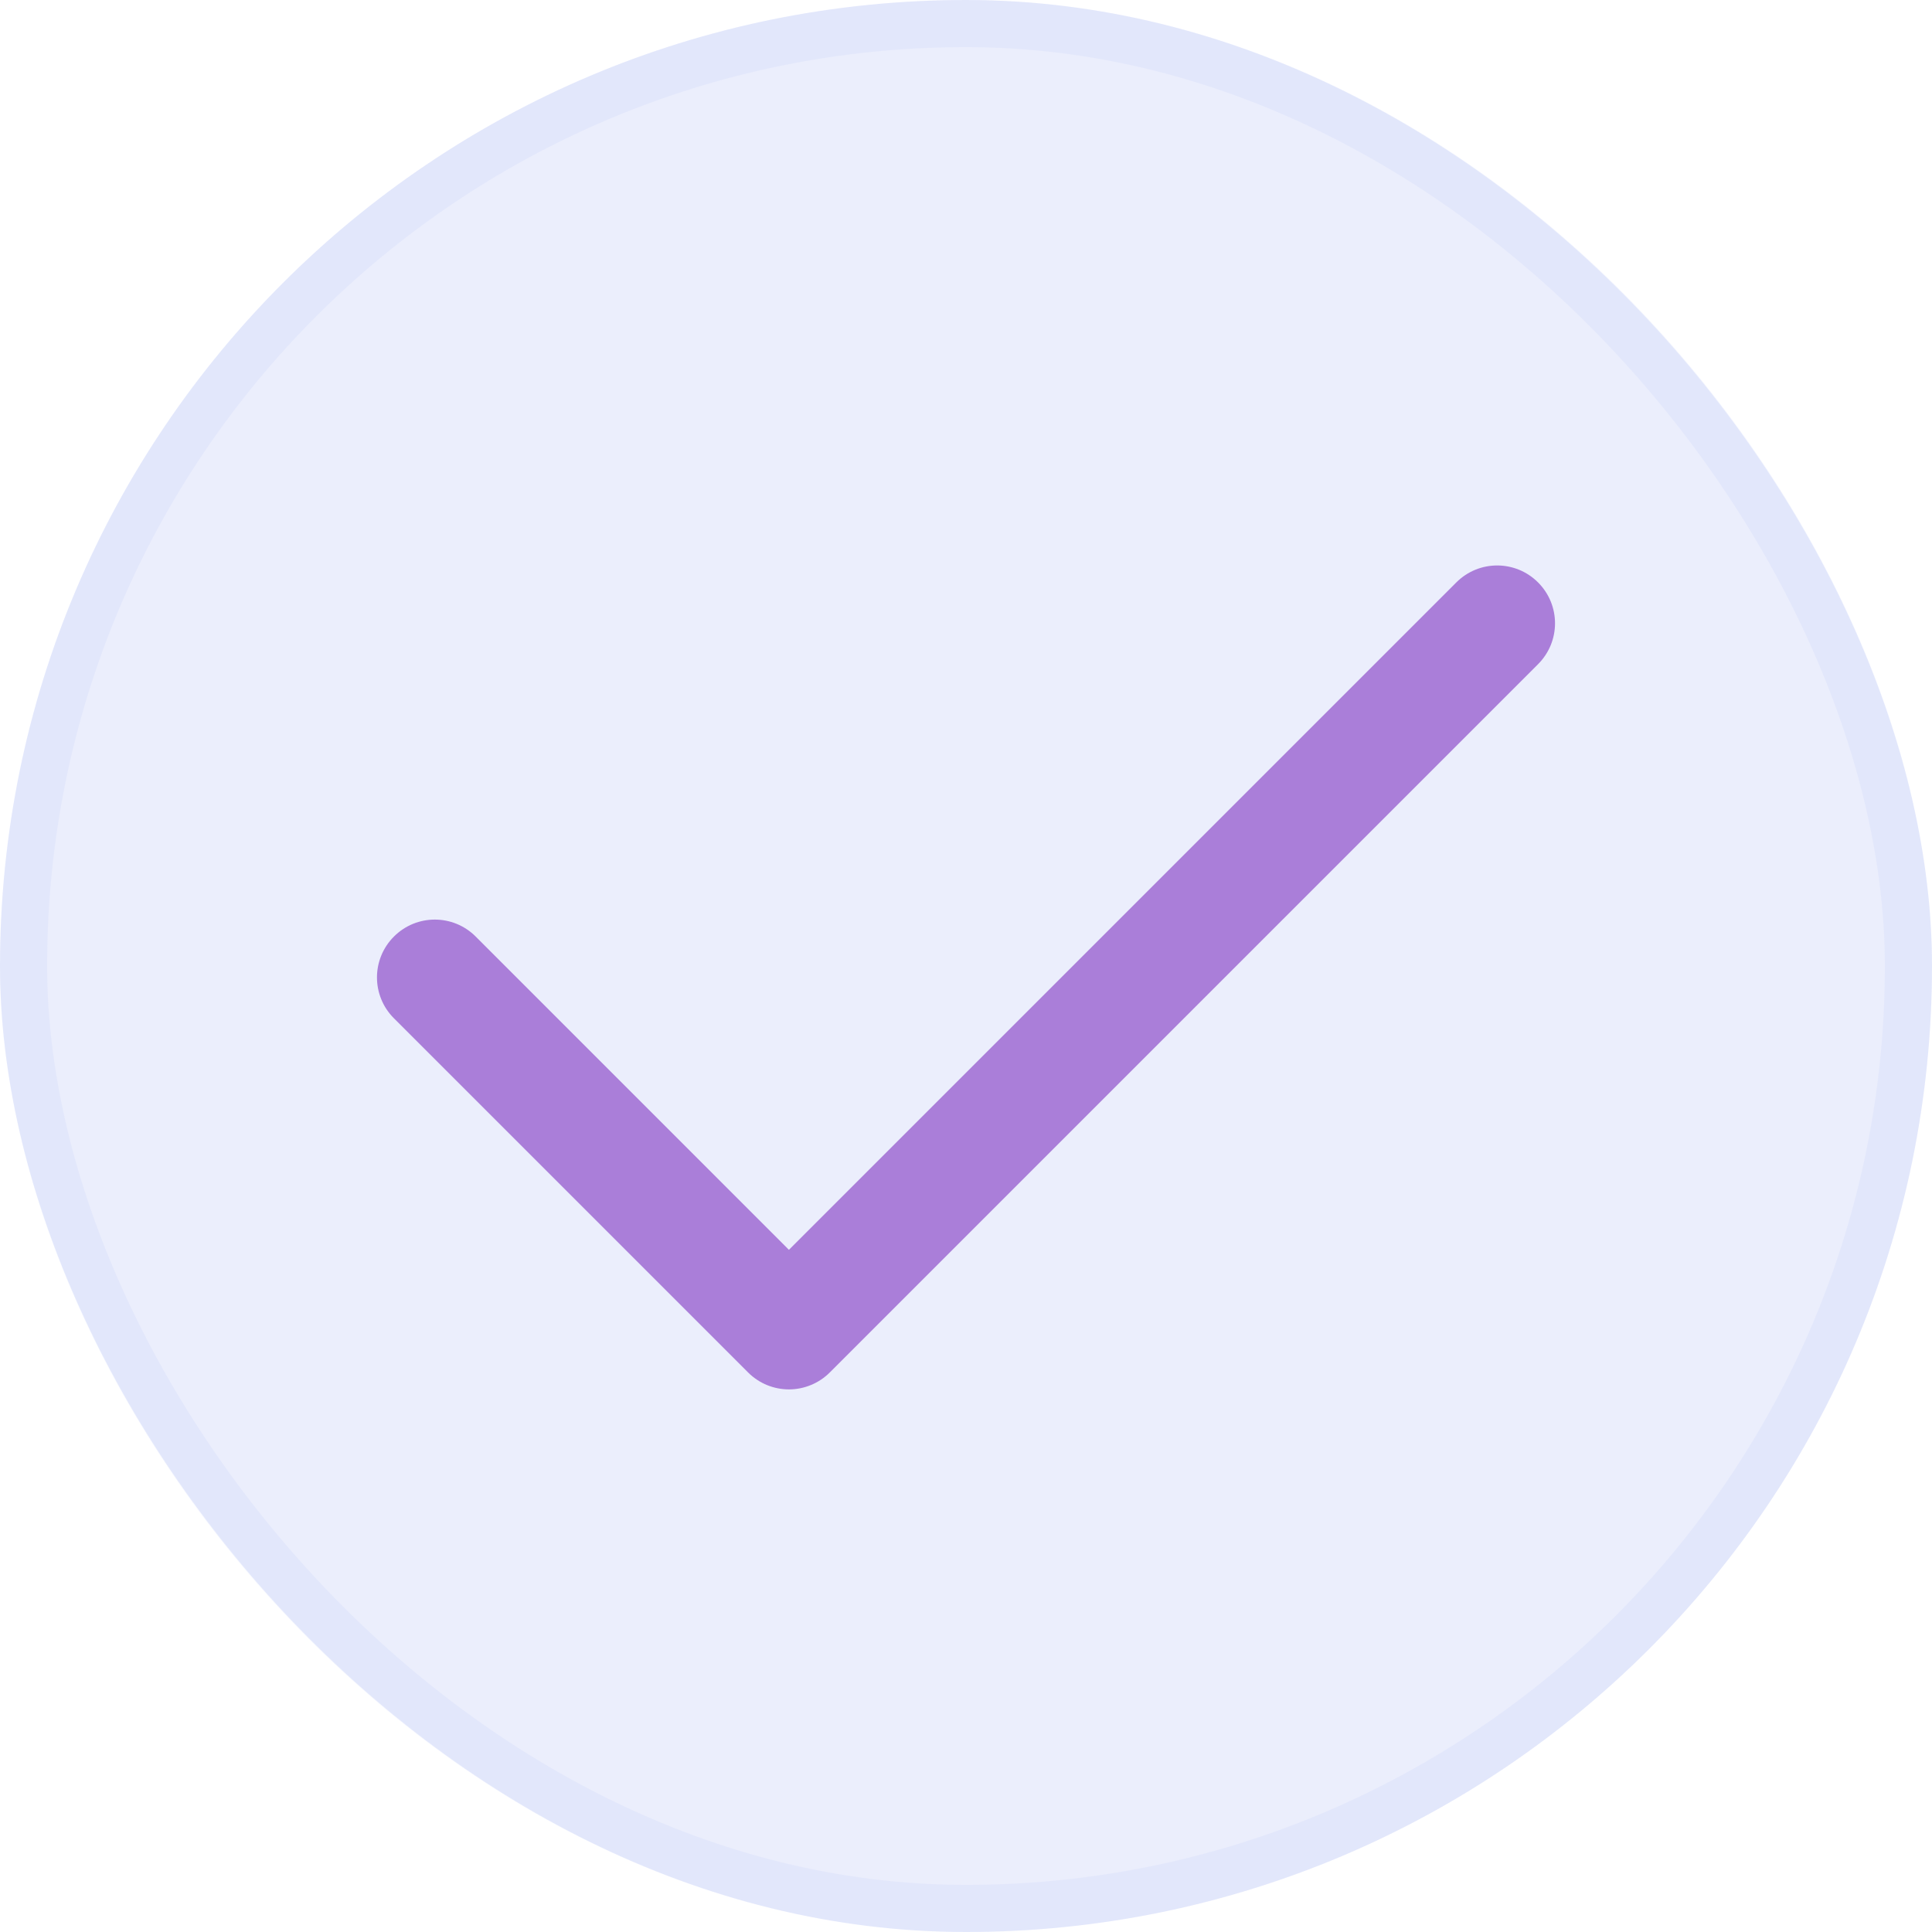 <svg xmlns="http://www.w3.org/2000/svg" fill="none" viewBox="0 0 41 41" height="41" width="41">
<rect fill-opacity="0.1" fill="#3A50E0" rx="20.5" height="41" width="41"></rect>
<rect stroke-opacity="0.05" stroke="#3A50E0" rx="20" height="40" width="40" y="0.5" x="0.5"></rect>
<path fill="#AA7ED9" d="M16.742 29.485C16.428 29.485 16.114 29.364 15.875 29.125L8.36 21.61C7.88 21.13 7.88 20.355 8.36 19.875C8.84 19.395 9.615 19.395 10.095 19.875L16.742 26.523L30.905 12.36C31.385 11.88 32.16 11.88 32.64 12.36C33.12 12.84 33.12 13.615 32.64 14.095L17.61 29.125C17.496 29.239 17.361 29.33 17.212 29.391C17.063 29.453 16.904 29.485 16.742 29.485Z"></path>
</svg>
